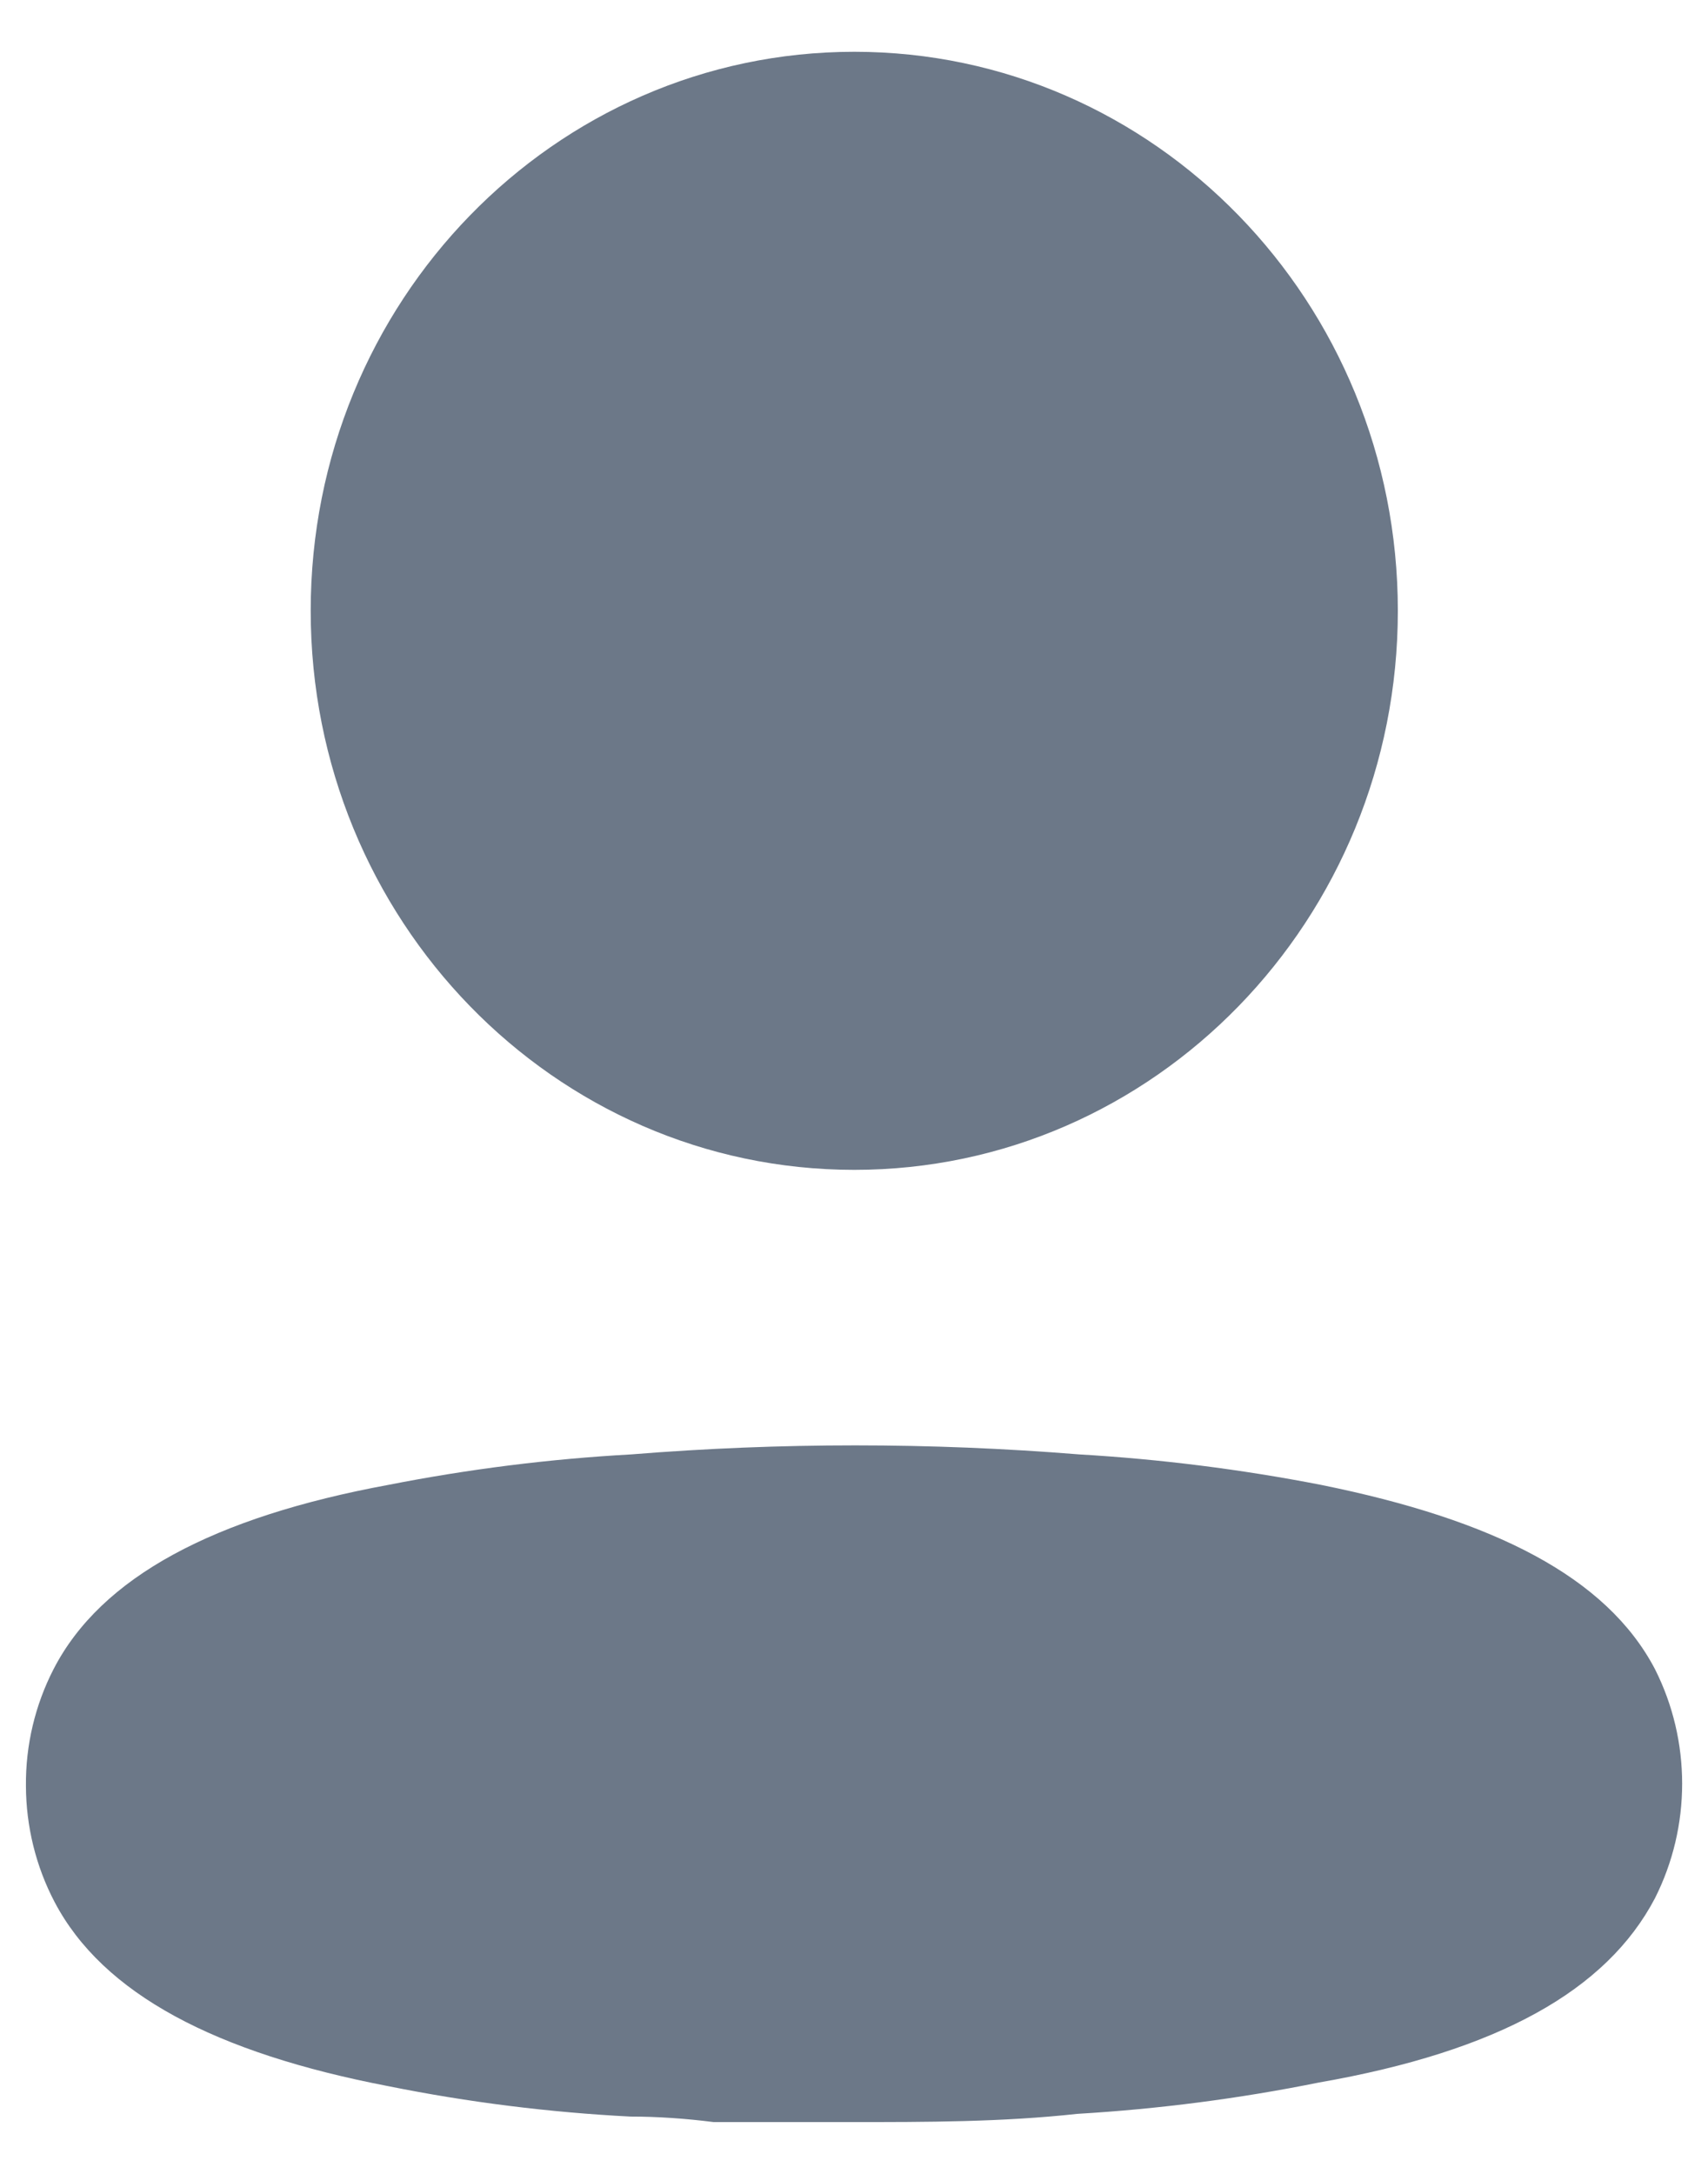 <svg width="22" height="28" viewBox="0 0 22 28" fill="none" xmlns="http://www.w3.org/2000/svg">
<path d="M8.131 18.733C10.051 18.578 11.979 18.578 13.899 18.733C14.944 18.794 15.985 18.925 17.013 19.125C19.24 19.575 20.693 20.311 21.316 21.497C21.784 22.423 21.784 23.525 21.316 24.451C20.693 25.637 19.297 26.42 16.99 26.823C15.962 27.031 14.922 27.165 13.876 27.227C12.907 27.333 11.938 27.333 10.957 27.333H9.193C8.824 27.286 8.466 27.262 8.12 27.262C7.074 27.208 6.033 27.078 5.005 26.871C2.779 26.444 1.326 25.684 0.703 24.498C0.462 24.039 0.336 23.525 0.334 23.004C0.329 22.479 0.452 21.961 0.691 21.497C1.303 20.311 2.756 19.54 5.005 19.125C6.038 18.922 7.082 18.791 8.131 18.733ZM11.004 0.667C14.871 0.667 18.005 3.89 18.005 7.867C18.005 11.844 14.871 15.068 11.004 15.068C7.137 15.068 4.002 11.844 4.002 7.867C4.002 3.89 7.137 0.667 11.004 0.667Z" fill="#6C7888"/>
</svg>
